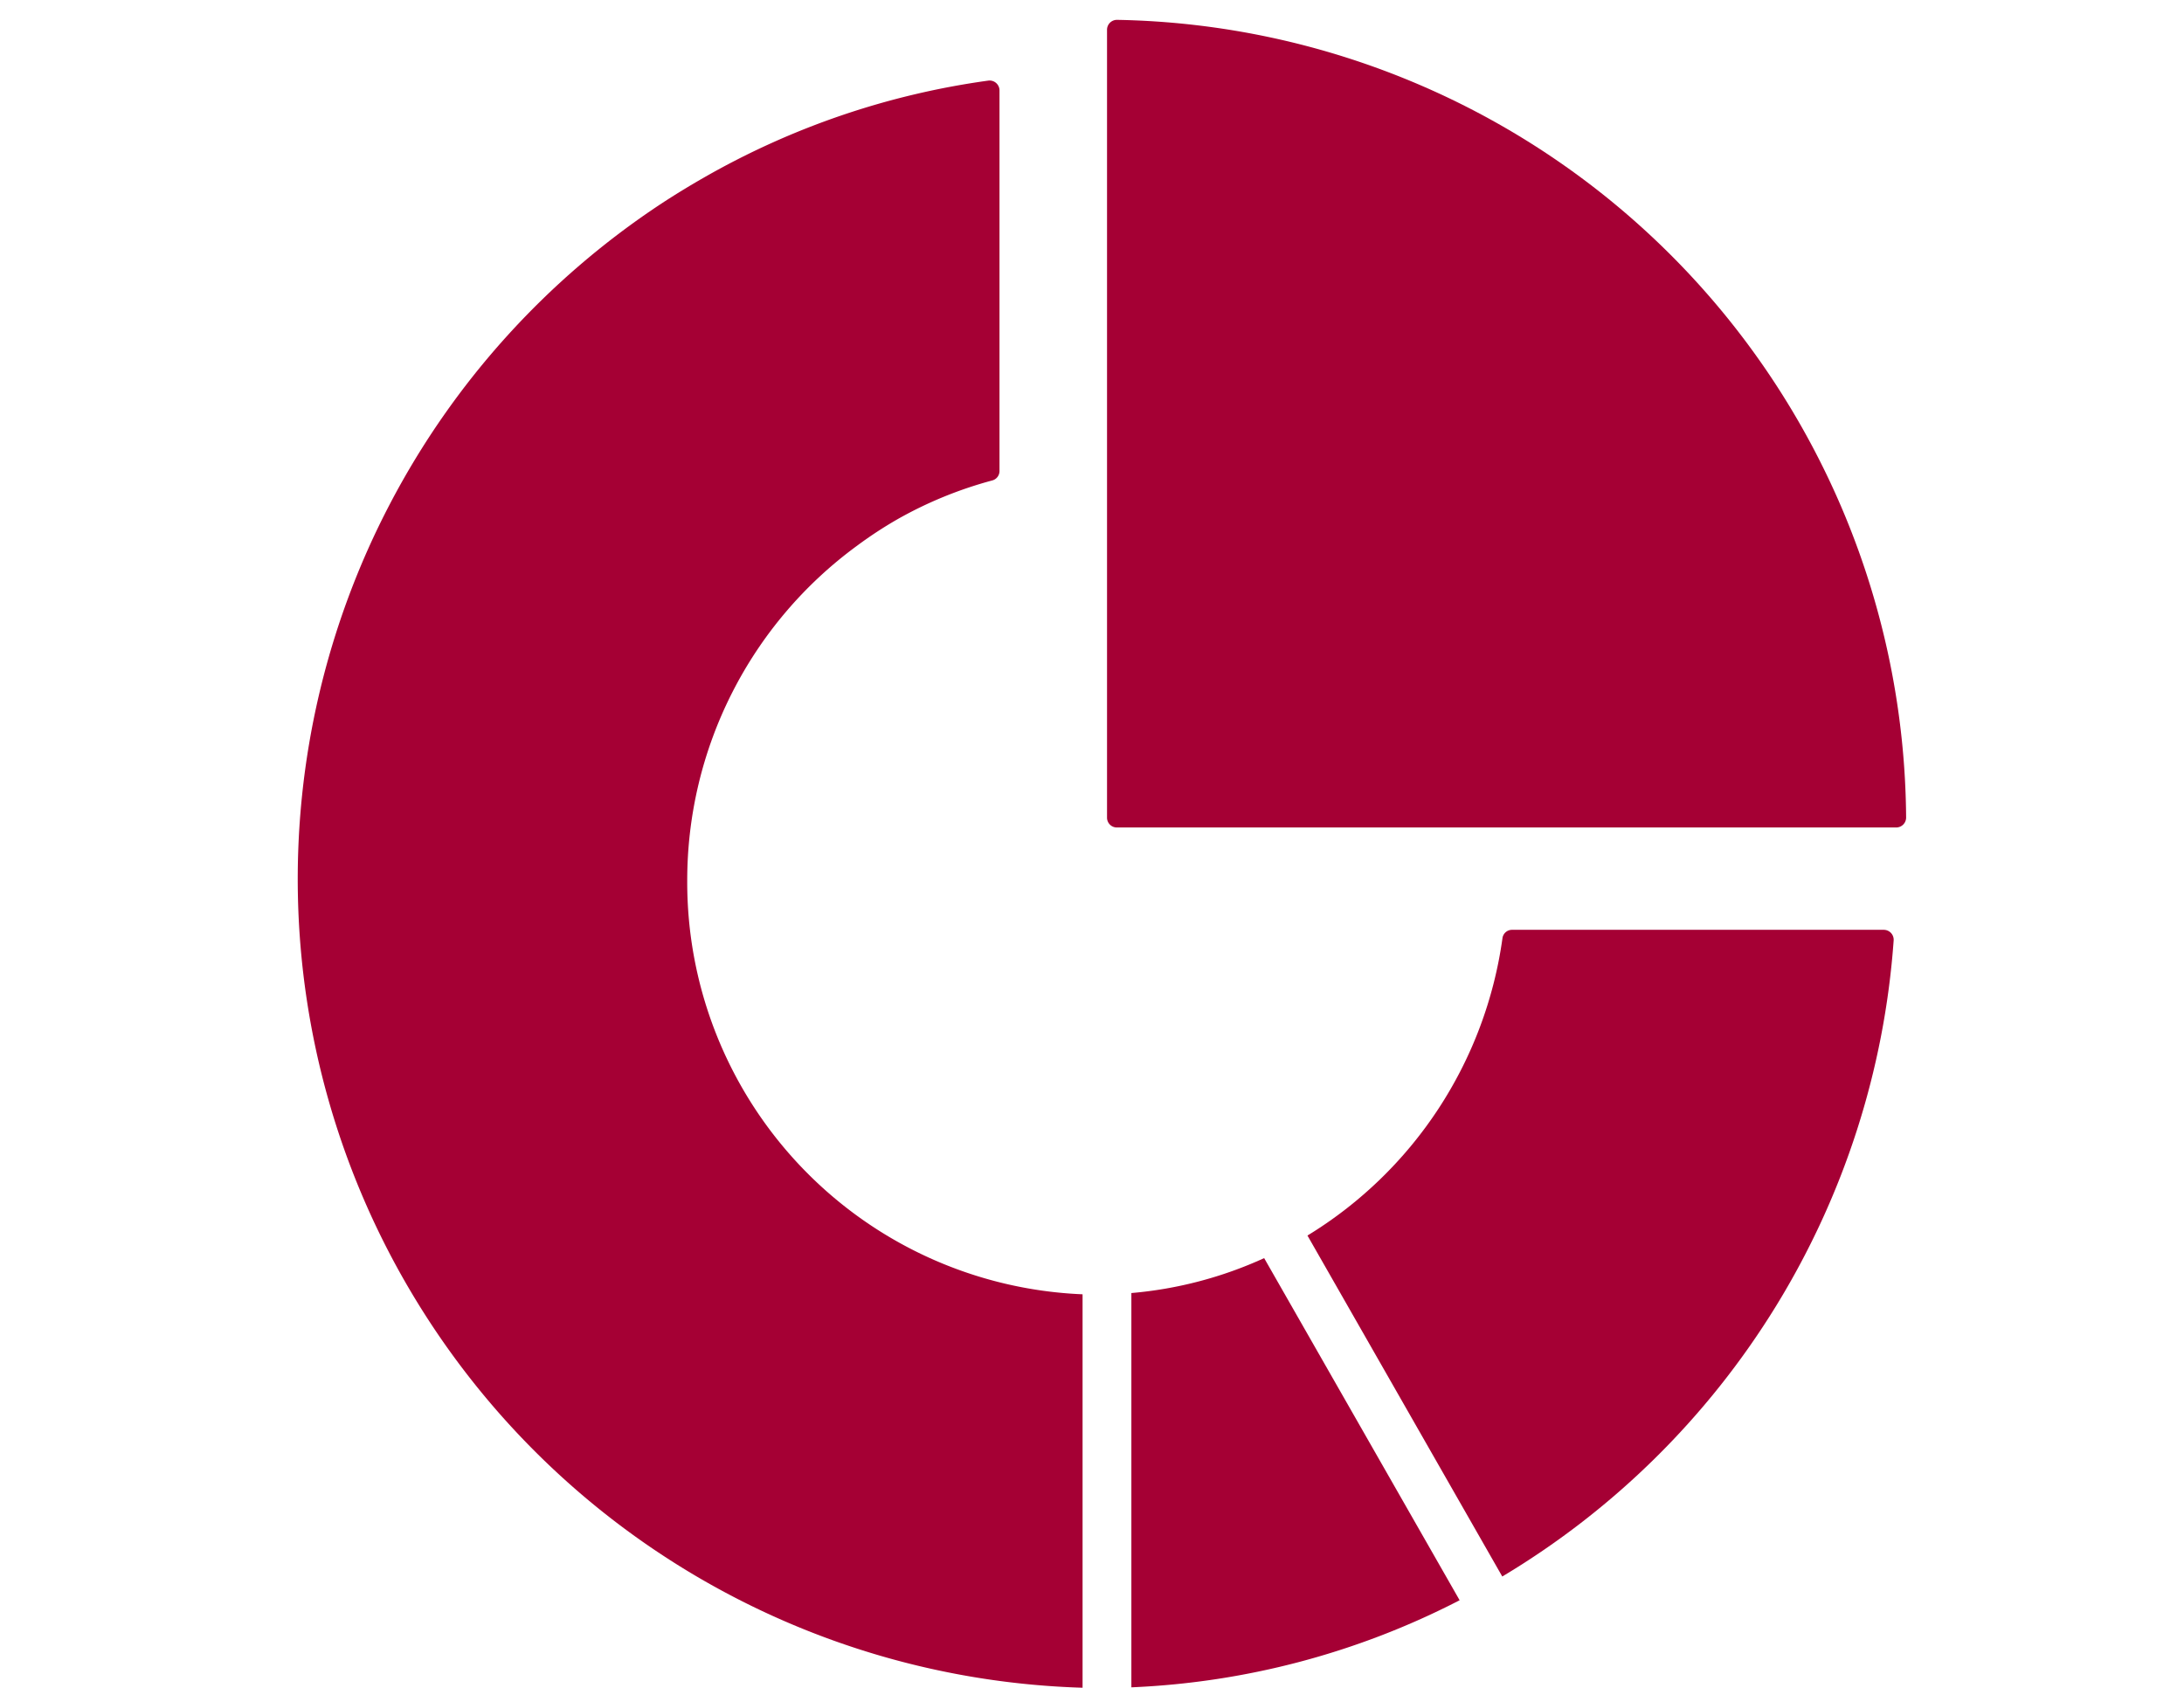 <svg xmlns="http://www.w3.org/2000/svg" xmlns:xlink="http://www.w3.org/1999/xlink" width="110" height="85" viewBox="0 0 110 85">
  <defs>
    <clipPath id="clip-path">
      <rect id="長方形_308" data-name="長方形 308" width="81" height="84" fill="none"/>
    </clipPath>
  </defs>
  <g id="グループ_189" data-name="グループ 189" transform="translate(2301 4180)">
    <g id="グループ_182" data-name="グループ 182" transform="translate(2)">
      <g id="純利益" transform="translate(-2288 -4179)">
        <g id="グループ_50" data-name="グループ 50" clip-path="url(#clip-path)">
          <path id="パス_10" data-name="パス 10" d="M43.289,0a.5.5,0,0,0-.5.5V40.172a.494.494,0,0,0,.491.5H82.536a.5.5,0,0,0,.5-.505A40.461,40.461,0,0,0,43.289,0" transform="translate(-2.032 0)" fill="#a50034"/>
          <path id="パス_11" data-name="パス 11" d="M19.613,43.467h0A20.879,20.879,0,0,1,28.17,26.6a20.666,20.666,0,0,1,2.061-1.348,20.391,20.391,0,0,1,4.746-1.938.489.489,0,0,0,.364-.474V3.678a.5.5,0,0,0-.56-.5,39.712,39.712,0,0,0-14.356,4.9c-.712.408-1.413.835-2.1,1.285a40.744,40.744,0,0,0,21.2,74.75V64.3A20.772,20.772,0,0,1,19.613,43.467" transform="translate(0 -0.119)" fill="#a50034"/>
          <path id="パス_12" data-name="パス 12" d="M44.076,66.544V86.4a39.679,39.679,0,0,0,16.533-4.385L50.764,64.785a20.263,20.263,0,0,1-6.688,1.759" transform="translate(-2.093 -2.426)" fill="#a50034"/>
          <path id="パス_13" data-name="パス 13" d="M82.416,47.609H63.688a.486.486,0,0,0-.479.426,20.905,20.905,0,0,1-9.821,14.97L63.2,80.176a40.709,40.709,0,0,0,19.712-32.03.5.5,0,0,0-.5-.537" transform="translate(-2.536 -1.783)" fill="#a50034"/>
        </g>
      </g>
    </g>
    <rect id="長方形_459" data-name="長方形 459" width="110" height="85" transform="translate(-2301 -4180)" fill="none"/>
  </g>
</svg>
